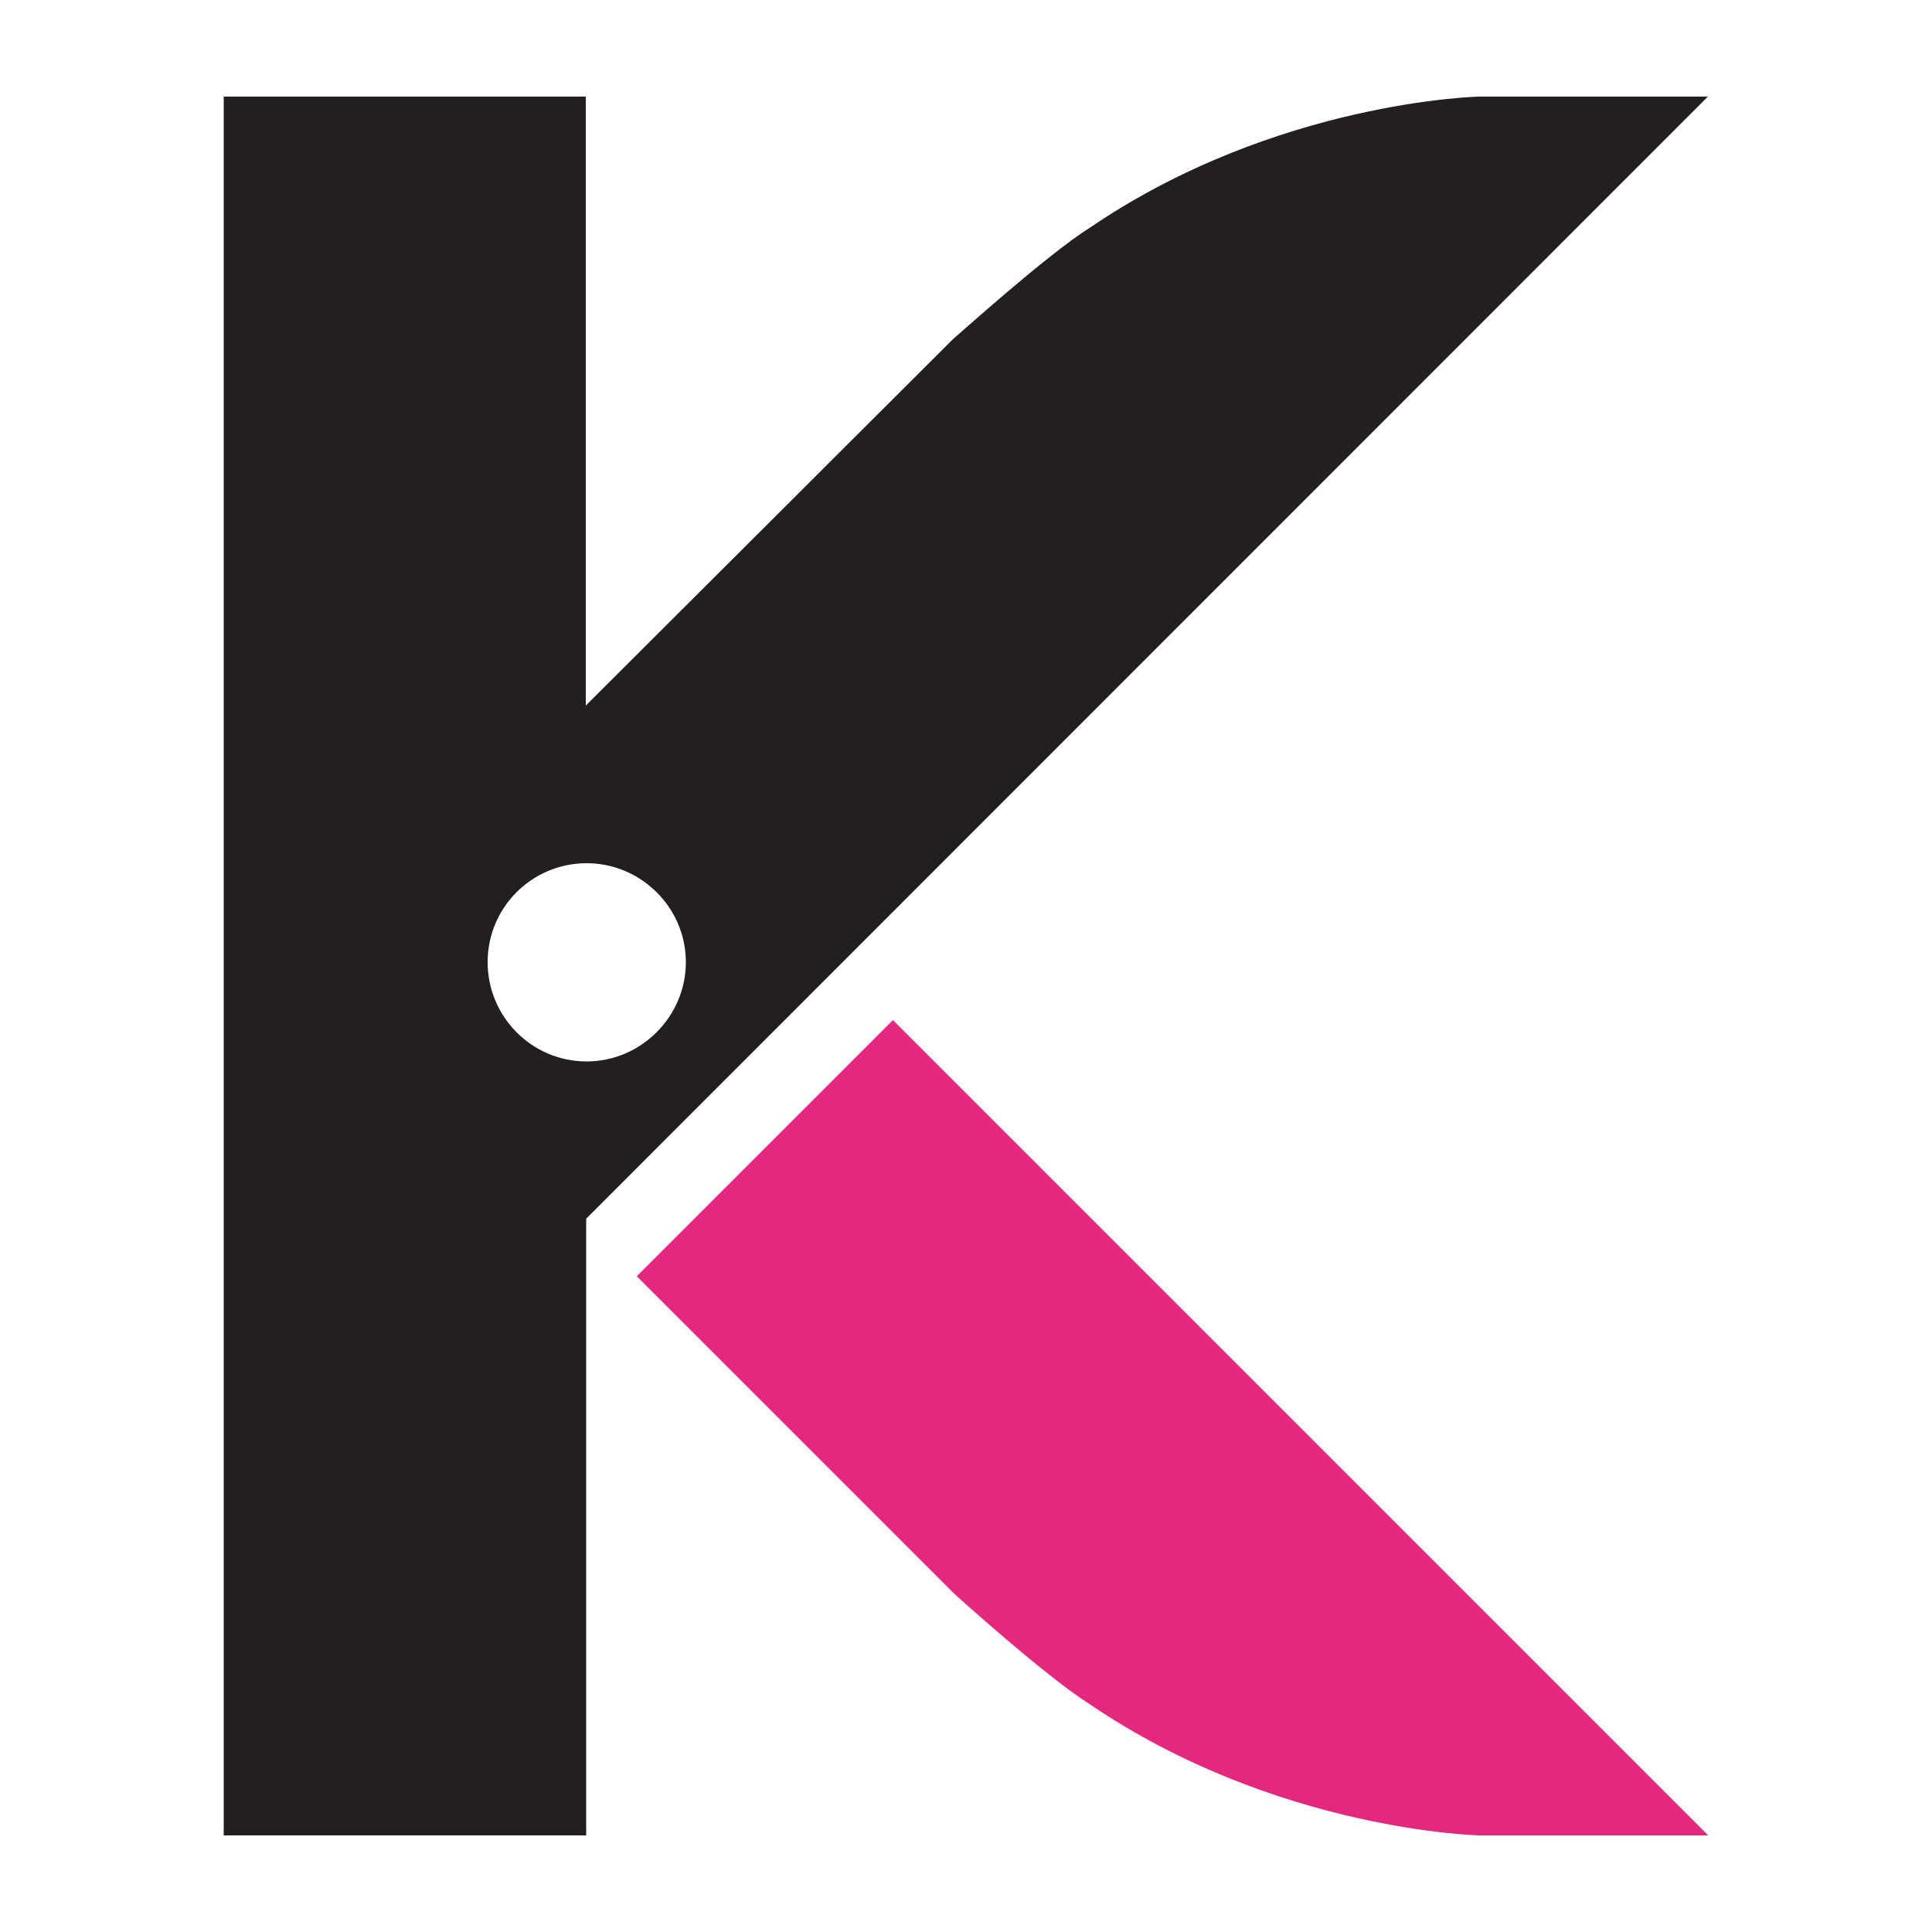 <?xml version="1.0" encoding="UTF-8"?>
<svg xmlns="http://www.w3.org/2000/svg" version="1.1" viewBox="0 0 50 50">
  <defs>
    <style>
      .cls-1 {
        fill: #e3287d;
      }

      .cls-2 {
        fill: #231f20;
      }
    </style>
  </defs>
  <!-- Generator: Adobe Illustrator 28.7.1, SVG Export Plug-In . SVG Version: 1.2.0 Build 142)  -->
  <g>
    <g id="Layer_1">
      <g>
        <path class="cls-2" d="M38.28,2.5s-5.25.11-10.07,3.39c-1.13.71-3.47,2.83-3.55,2.89l-9.5,9.48V2.5H5.79v45h9.38v-15.96L44.2,2.5h-5.92ZM15.18,27.47c-1.41,0-2.56-1.15-2.56-2.57s1.15-2.56,2.56-2.56,2.57,1.15,2.57,2.56-1.16,2.57-2.57,2.57"/>
        <path class="cls-1" d="M44.21,47.5h-5.92s-5.25-.11-10.08-3.39c-1.13-.71-3.47-2.82-3.54-2.89h0s-8.19-8.19-8.19-8.19l6.63-6.63,21.1,21.1Z"/>
      </g>
    </g>
  </g>
</svg>